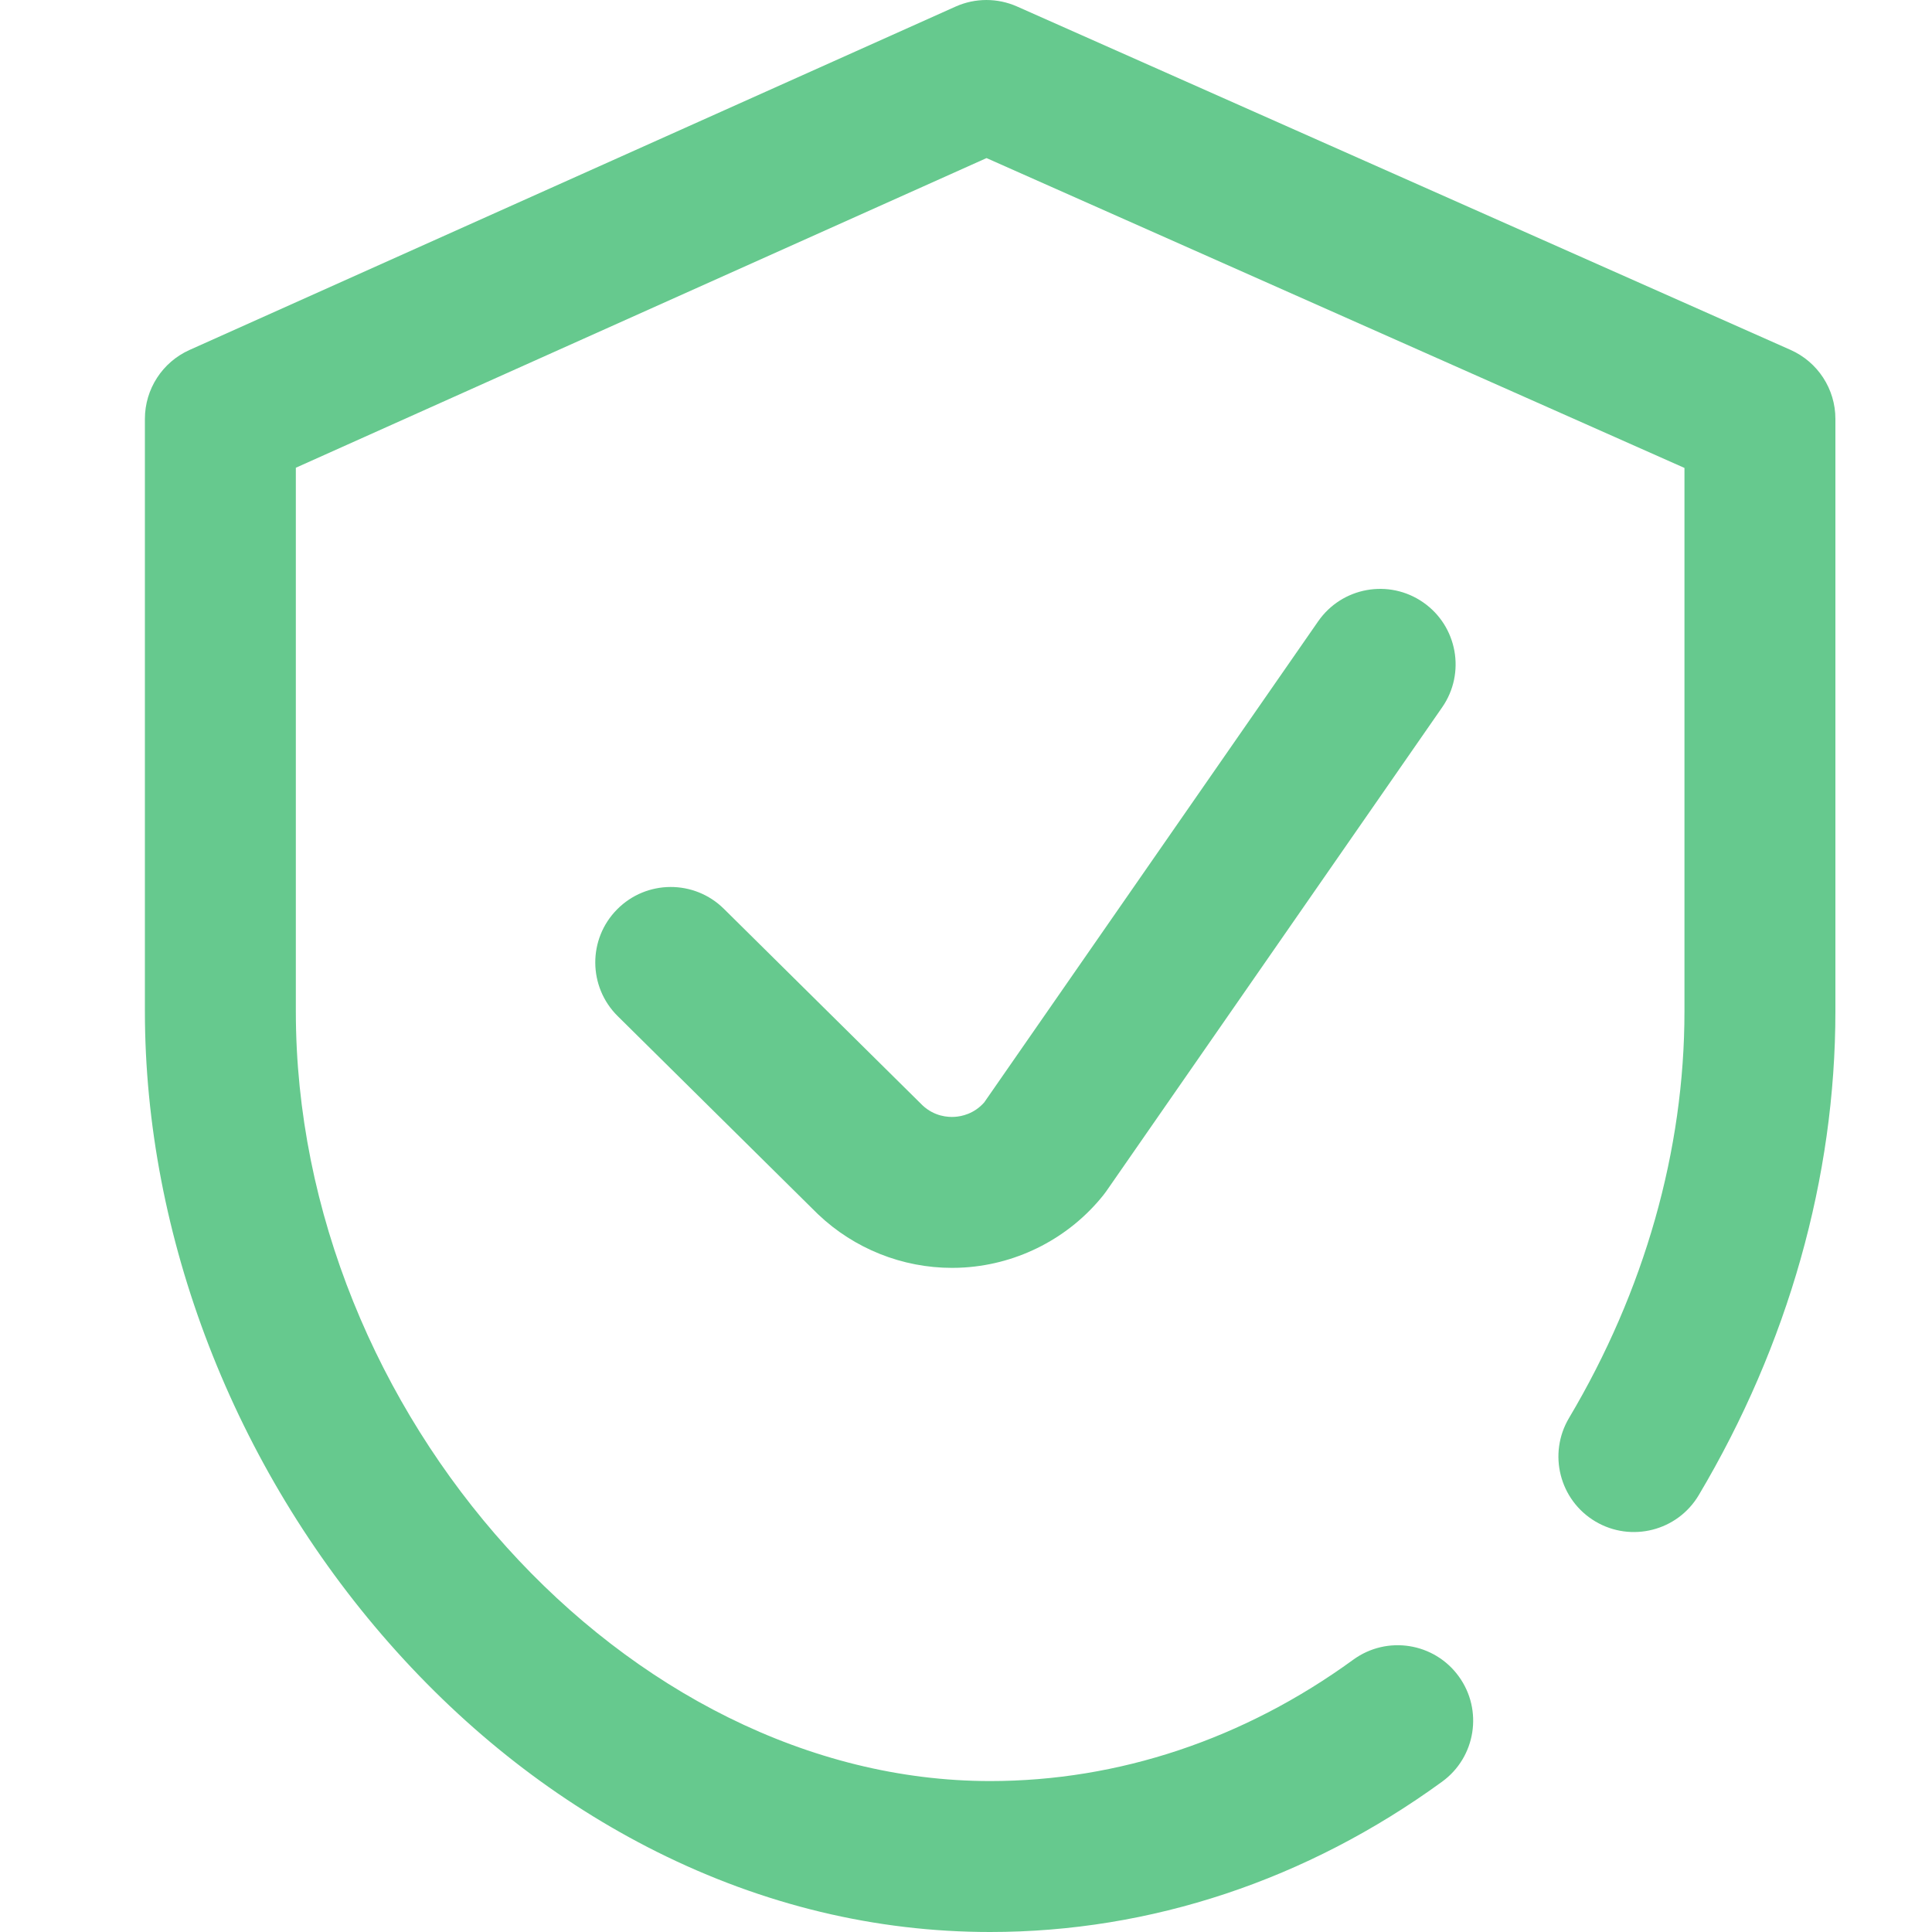 <?xml version="1.0" encoding="UTF-8"?> <svg xmlns="http://www.w3.org/2000/svg" width="40" height="40" viewBox="0 0 40 40" fill="none"><path d="M38 8.672V20.938C38 24.376 37.022 27.84 35.171 30.955C34.73 31.697 33.772 31.94 33.03 31.5C32.288 31.059 32.044 30.1 32.485 29.358C34.049 26.726 34.875 23.815 34.875 20.938V9.688L20.425 3.273L6.125 9.684V20.938C6.125 29.279 12.976 36.875 20.5 36.875C23.159 36.875 25.759 36.006 28.018 34.362C28.716 33.854 29.693 34.008 30.201 34.706C30.709 35.403 30.555 36.381 29.857 36.888C27.06 38.924 23.824 40 20.5 40C18.126 40 15.804 39.441 13.598 38.339C11.539 37.309 9.675 35.857 8.058 34.021C4.844 30.371 3 25.602 3 20.938V8.672C3 8.056 3.362 7.498 3.923 7.246L19.783 0.137C20.188 -0.045 20.651 -0.045 21.056 0.134L37.071 7.244C37.636 7.495 38 8.054 38 8.672Z" fill="#66C98E"></path><path d="M29.858 14.645C30.35 13.937 30.174 12.963 29.465 12.471C28.756 11.979 27.783 12.155 27.291 12.864L20.378 22.823C20.168 23.062 19.908 23.114 19.768 23.123C19.623 23.133 19.347 23.114 19.102 22.887L14.986 18.815C14.372 18.209 13.383 18.214 12.776 18.828C12.169 19.441 12.175 20.43 12.788 21.037L16.918 25.122C16.924 25.129 16.932 25.136 16.939 25.142C17.687 25.854 18.684 26.25 19.711 26.25C19.799 26.25 19.888 26.247 19.976 26.241C21.095 26.167 22.139 25.623 22.84 24.749C22.863 24.721 22.885 24.691 22.906 24.661L29.858 14.645Z" fill="#66C98E"></path></svg> 